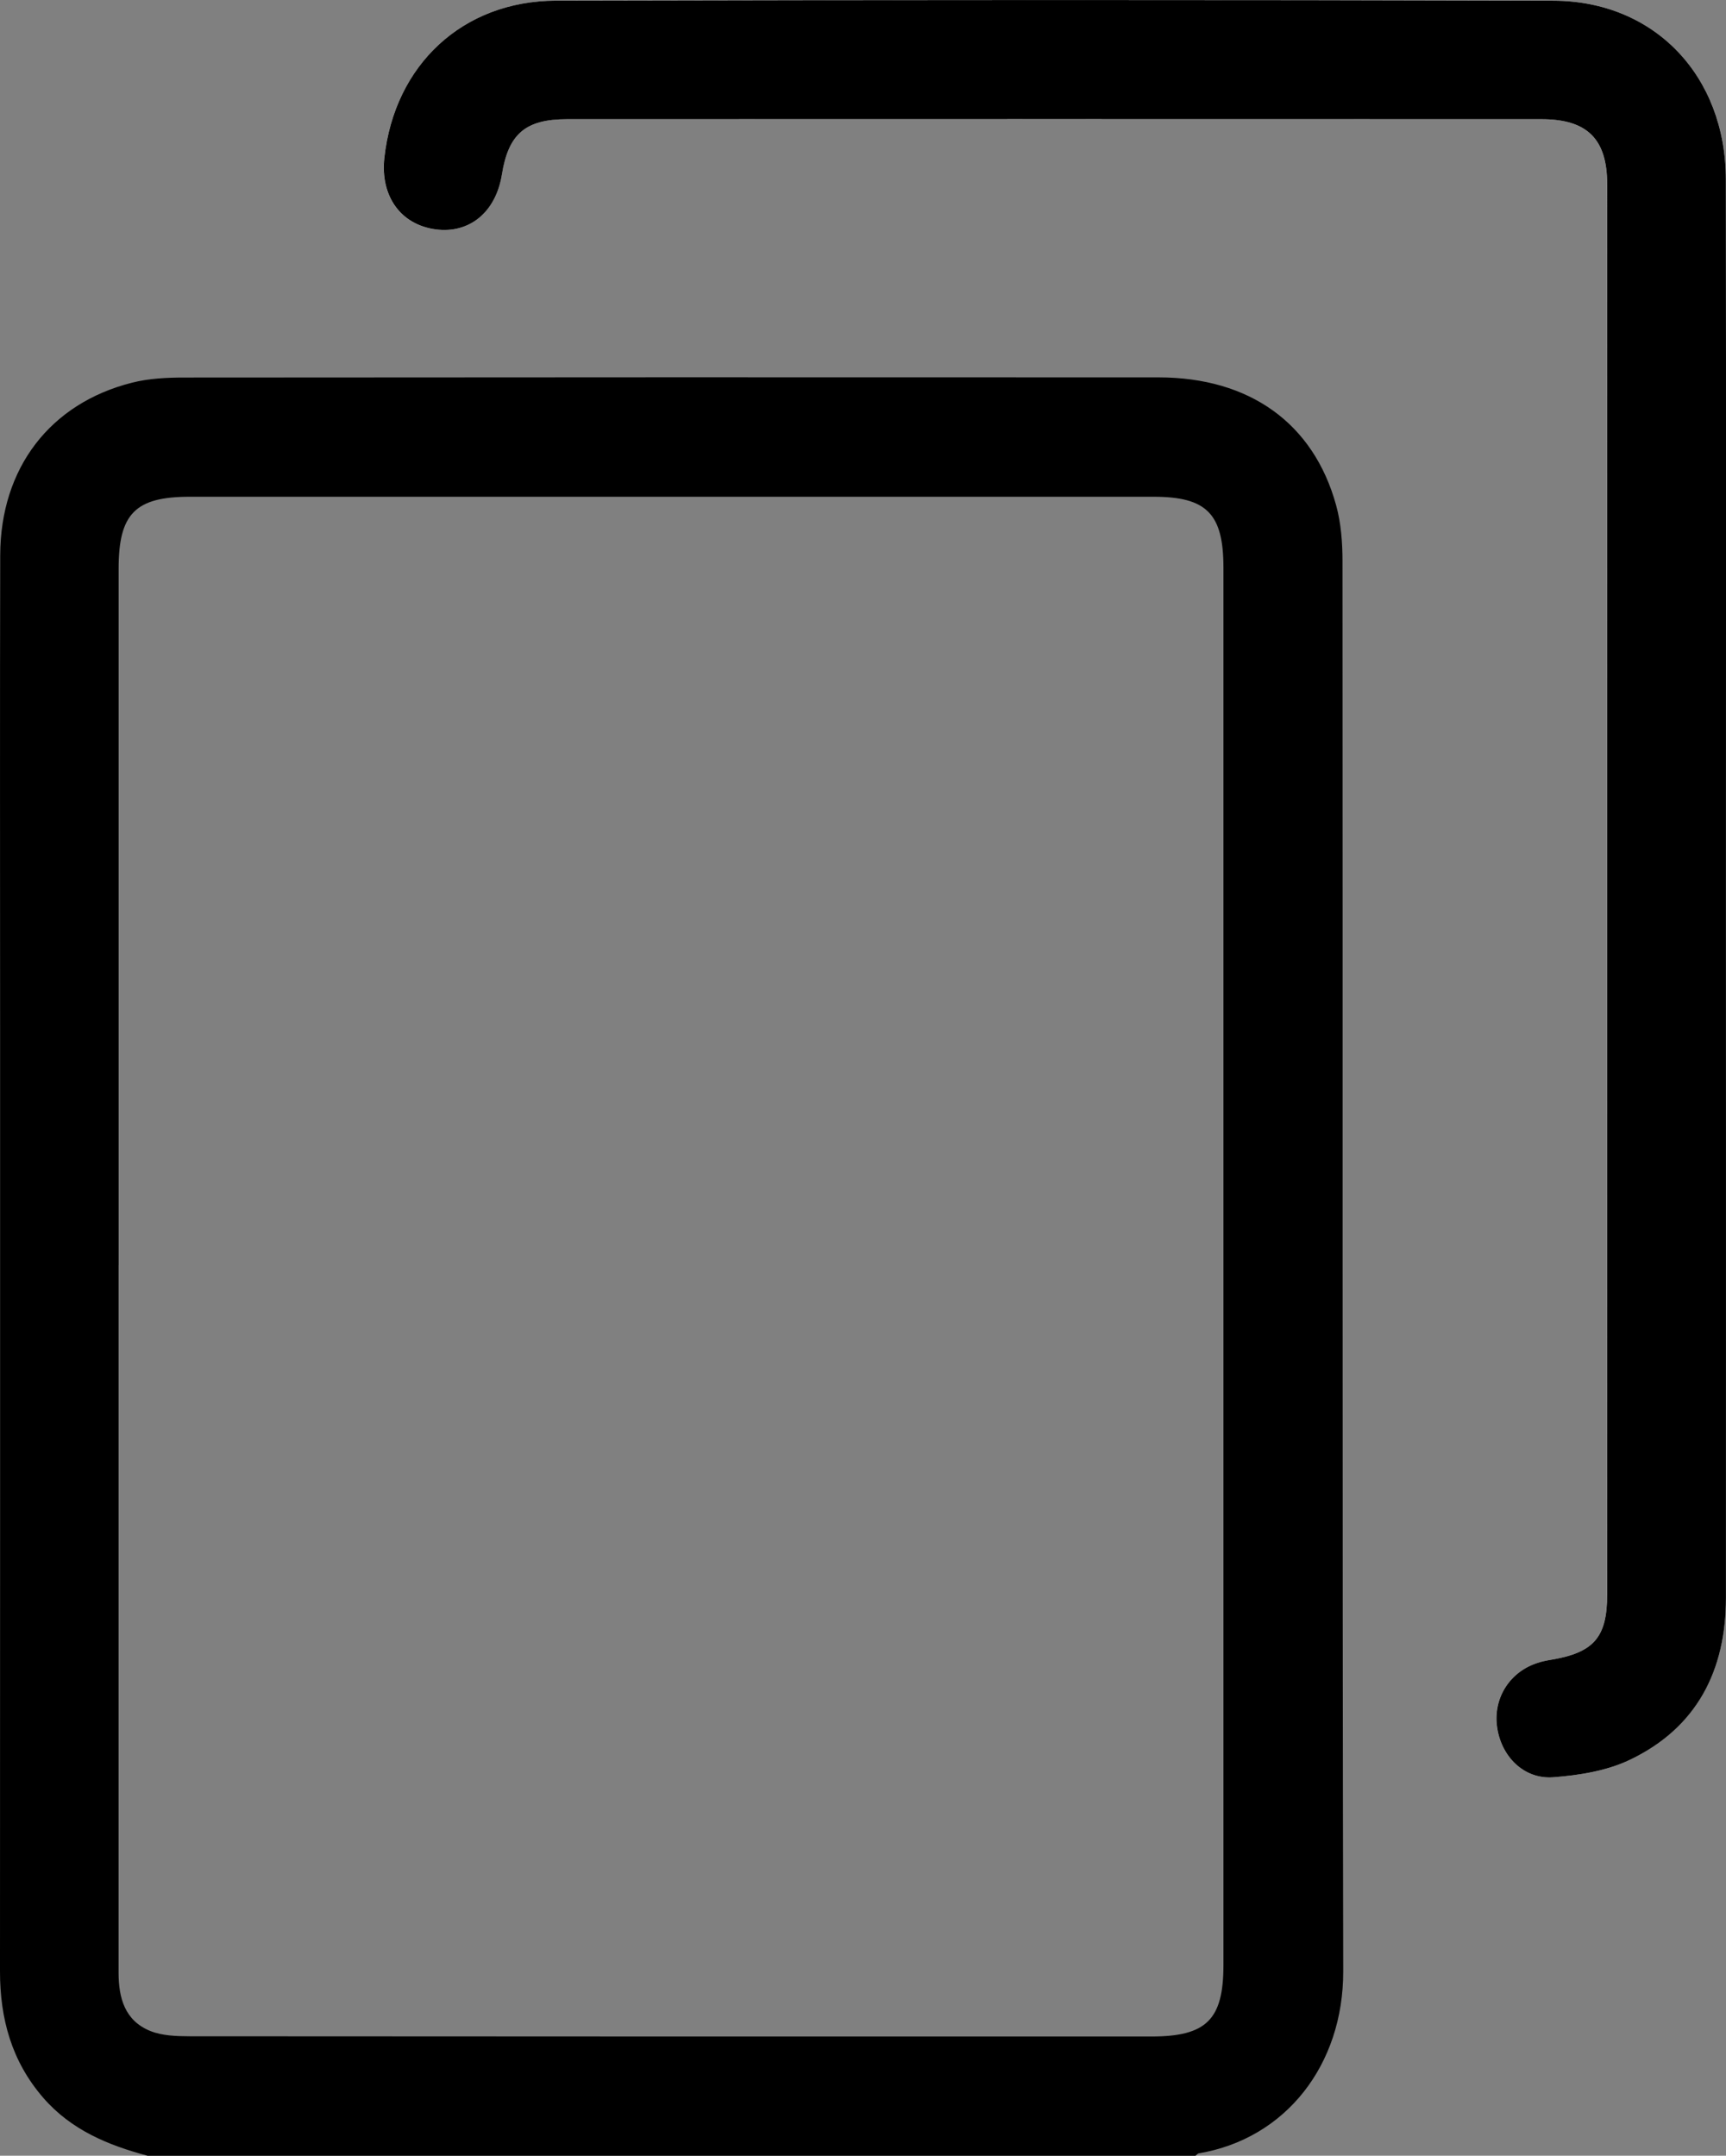 <?xml version="1.0" encoding="UTF-8"?> <svg xmlns="http://www.w3.org/2000/svg" id="Camada_2" data-name="Camada 2" viewBox="0 0 313.56 391.52"><rect x="0" y="0" width="313.56" height="391.52" fill="#808080" stroke="none"/><defs><style> .cls-1, .cls-2 { stroke-width: 0px; } .cls-2 { fill: #fff; } </style></defs><g id="Camada_1-2" data-name="Camada 1"><g><path class="cls-2" d="M313.55,161.77c0-43.07.04-86.13-.02-129.2-.02-18.73-12.93-32.39-31.3-32.44-60.4-.18-120.81-.16-181.21-.01-16.98.04-29.35,11.69-31.21,28.56-.77,6.95,2.97,12.15,9.33,12.98,6.16.81,10.93-3.14,12.03-9.97,1.18-7.35,4.27-10.04,11.85-10.04,59-.02,118-.02,177.01,0,8.3,0,11.93,3.59,11.93,11.82.02,85.37.02,170.73,0,256.1,0,7.86-2.46,10.61-10.33,11.9-.75.12-1.5.3-2.23.52-5.04,1.57-8.11,6.29-7.47,11.46.68,5.46,4.83,9.75,10.24,9.34,4.72-.36,9.73-1.16,13.94-3.18,12.13-5.82,17.42-16.2,17.43-29.41.03-42.81,0-85.62,0-128.43Z"></path><path class="cls-1" d="M26.78,391.52c-7.2-1.93-13.88-4.69-18.95-10.55C2.1,374.34,0,366.62,0,358.05c.03-57.33.02-114.66.02-172,0-28.41-.05-56.82.02-85.23.04-15.79,9.05-27.57,23.96-31.32,3.04-.77,6.3-.93,9.46-.93,59-.05,118-.06,176.99-.03,16.55,0,28.18,8.32,32.28,23.22.9,3.26,1.16,6.79,1.16,10.2.06,85.36-.05,170.72.13,256.08.03,16.97-10.43,30.39-26.24,33.05-.22.04-.4.29-.6.44H26.78ZM21.54,229.8c0,24.85,0,49.69,0,74.54,0,17.97,0,35.93,0,53.9,0,4.63,1.13,8.77,5.79,10.64,2.16.86,4.73.94,7.12.95,58.24.05,116.48.04,174.72.04,9.99,0,13.09-3.06,13.09-12.96,0-84.61,0-169.21,0-253.82,0-9.79-3.05-12.87-12.7-12.87-58.37,0-116.73,0-175.1,0-9.87,0-12.91,3.08-12.91,13.06,0,42.18,0,84.35,0,126.53Z"></path><path class="cls-1" d="M313.55,161.77c0,42.81.02,85.62,0,128.43,0,13.21-5.29,23.6-17.43,29.41-4.21,2.02-9.22,2.82-13.94,3.18-5.41.41-9.57-3.88-10.24-9.34-.64-5.17,2.43-9.9,7.47-11.46.73-.23,1.48-.4,2.23-.52,7.87-1.29,10.33-4.04,10.33-11.9.01-85.37.02-170.73,0-256.1,0-8.23-3.63-11.82-11.93-11.82-59-.02-118-.02-177.01,0-7.58,0-10.67,2.68-11.85,10.04-1.1,6.83-5.87,10.78-12.03,9.97-6.36-.84-10.09-6.03-9.33-12.98C71.67,11.81,84.03.16,101.02.12c60.4-.14,120.81-.17,181.21.01,18.38.05,31.28,13.71,31.3,32.44.06,43.07.02,86.13.02,129.2Z"></path></g></g></svg> 